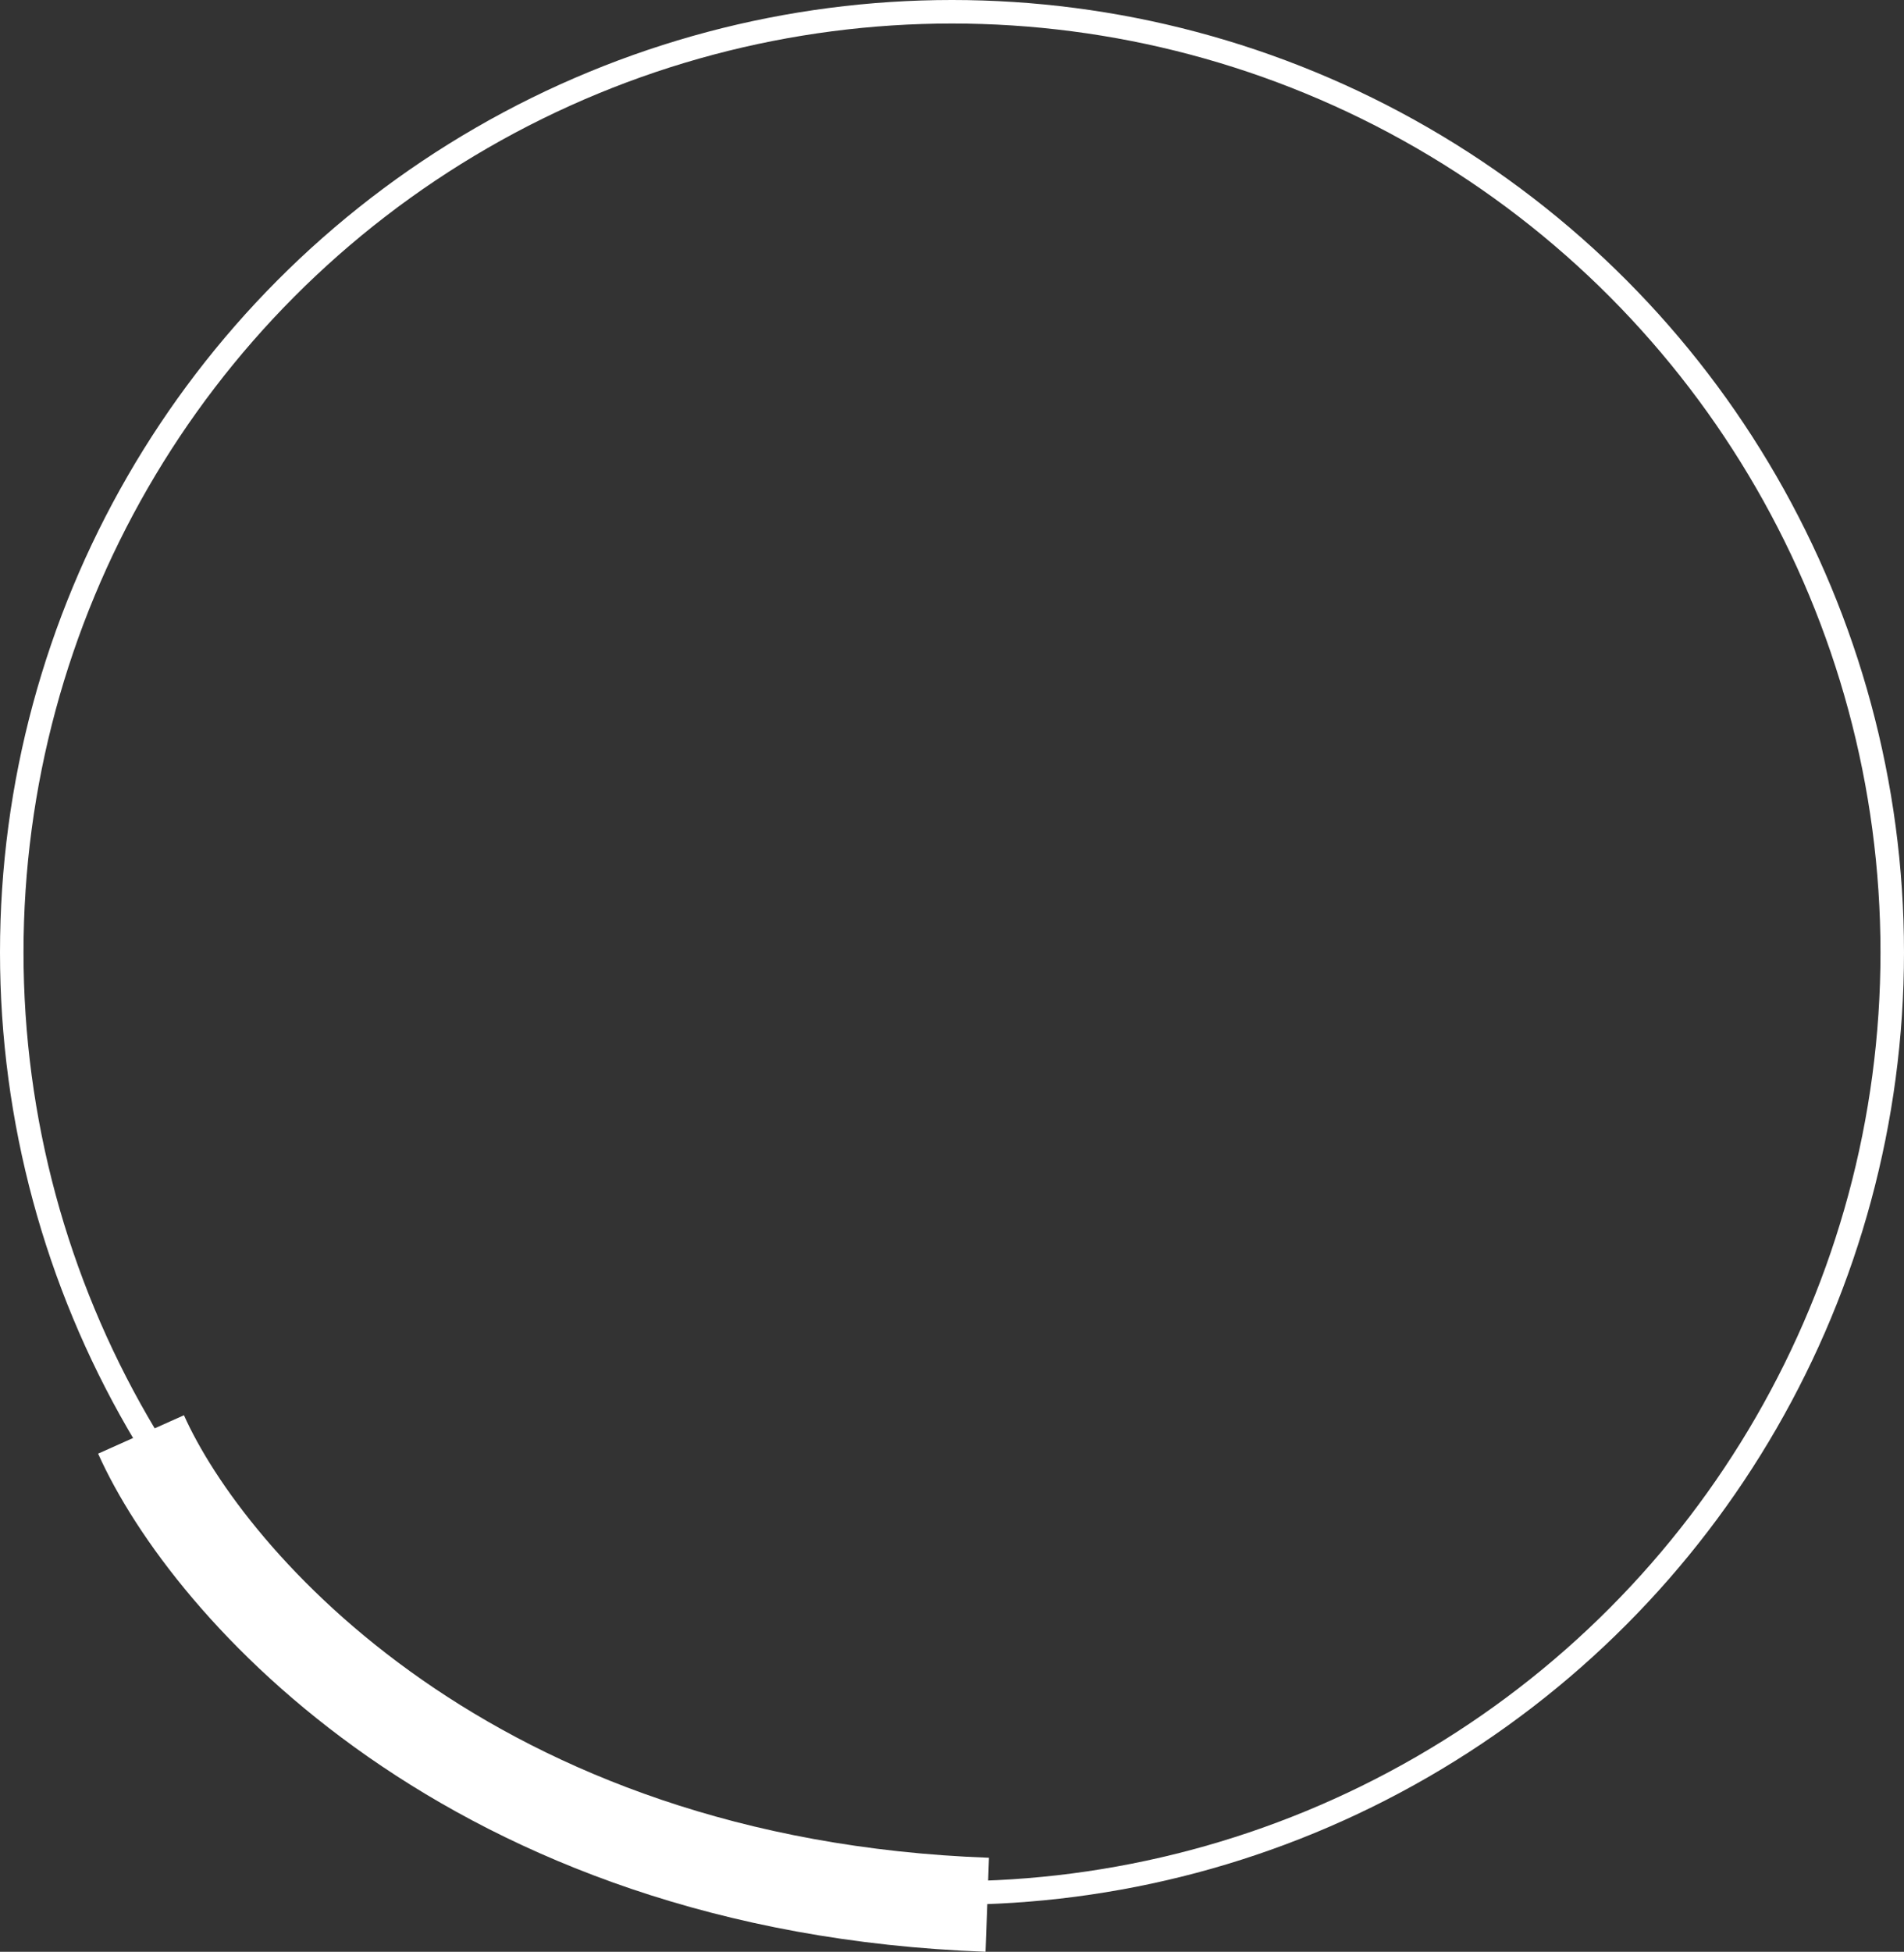 <svg width="81" height="83" viewBox="0 0 81 83" fill="none" xmlns="http://www.w3.org/2000/svg">
<rect x="0" y="0" width="81" height="83" fill="#333333" stroke="none"/>
<circle cx="40.5" cy="40.5" r="40" stroke="white"/>
<path d="M6 61C8.833 67.333 20 80.2 42 81" stroke="white" stroke-width="4"/>
</svg>
